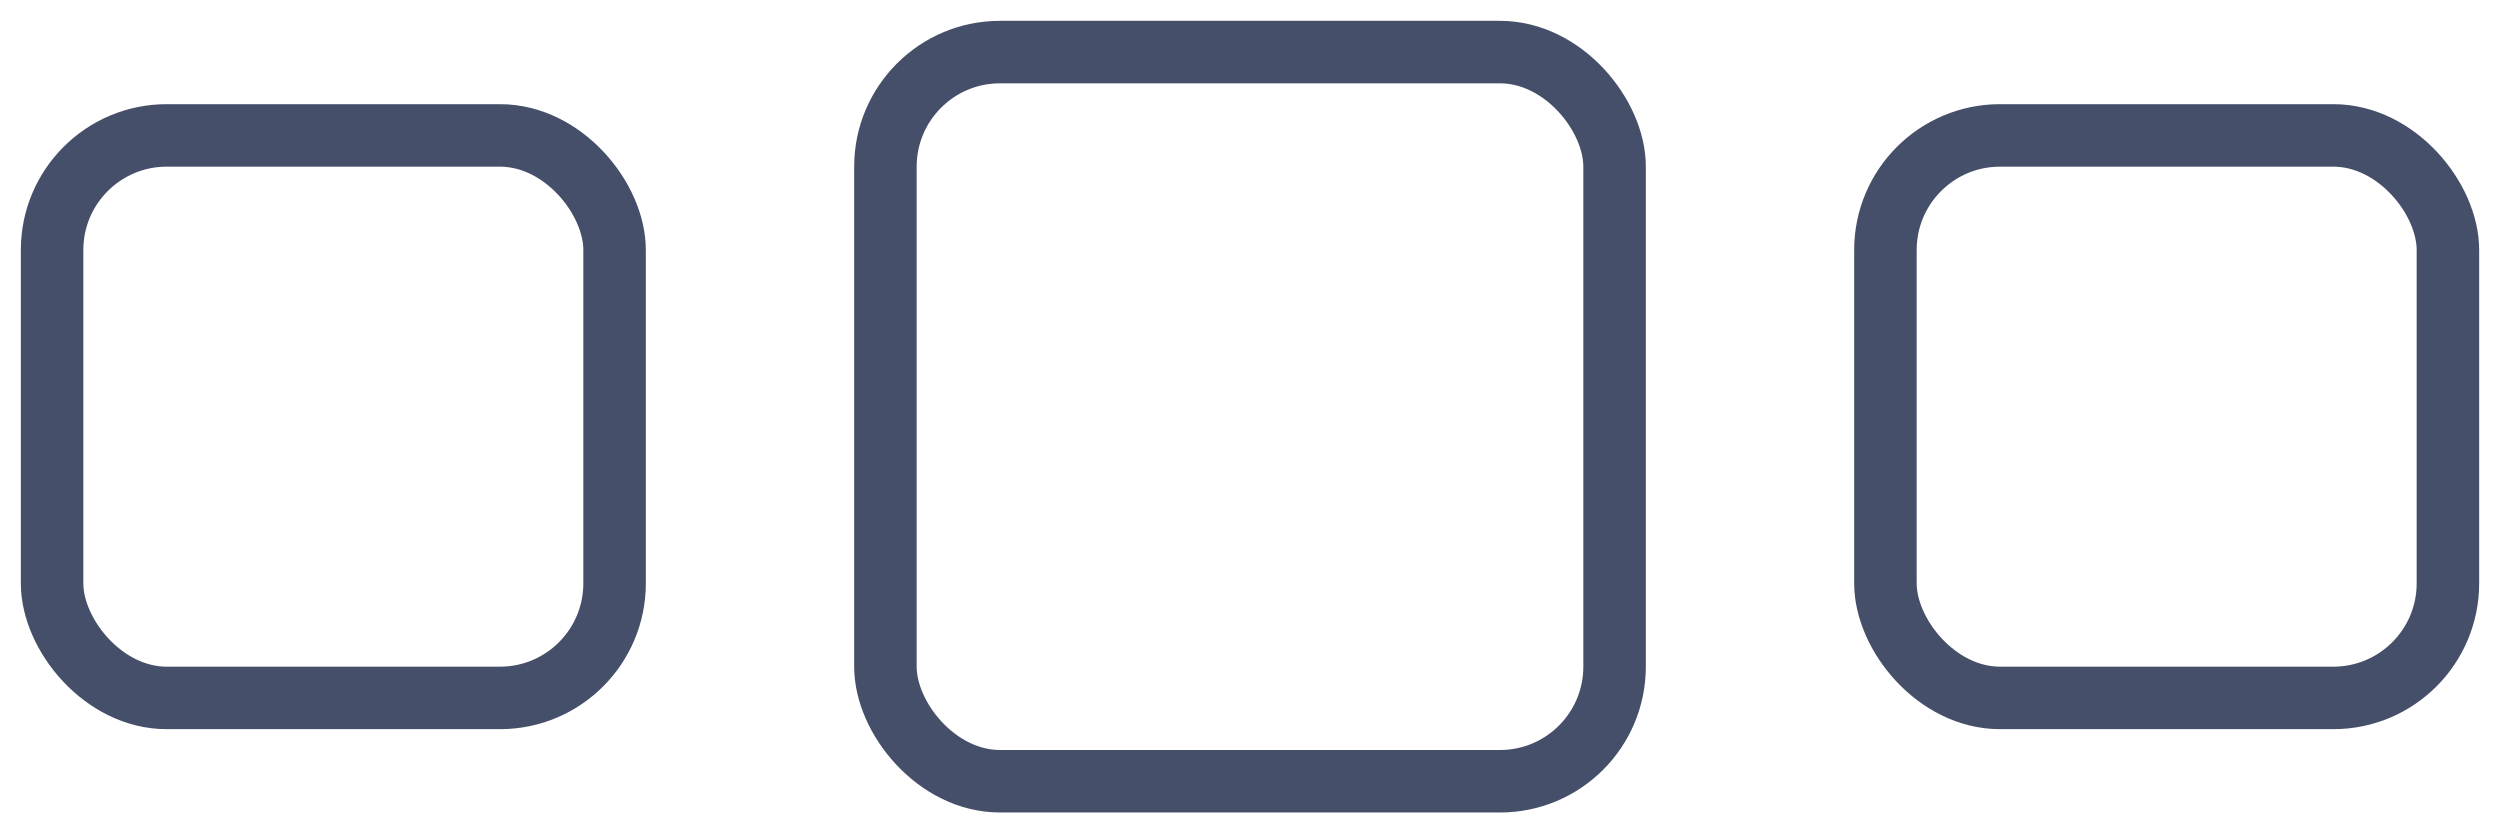 <svg width="60" height="20" viewBox="0 0 60 20" fill="none" xmlns="http://www.w3.org/2000/svg">
<rect x="1.25" y="3.25" width="13.5" height="13.5" rx="2.75" stroke="#464F69" stroke-width="1.5"/>
<rect x="21.25" y="1.25" width="17.5" height="17.5" rx="2.75" stroke="#464F69" stroke-width="1.5"/>
<rect x="45.25" y="3.25" width="13.5" height="13.5" rx="2.75" stroke="#464F69" stroke-width="1.5"/>
</svg>
